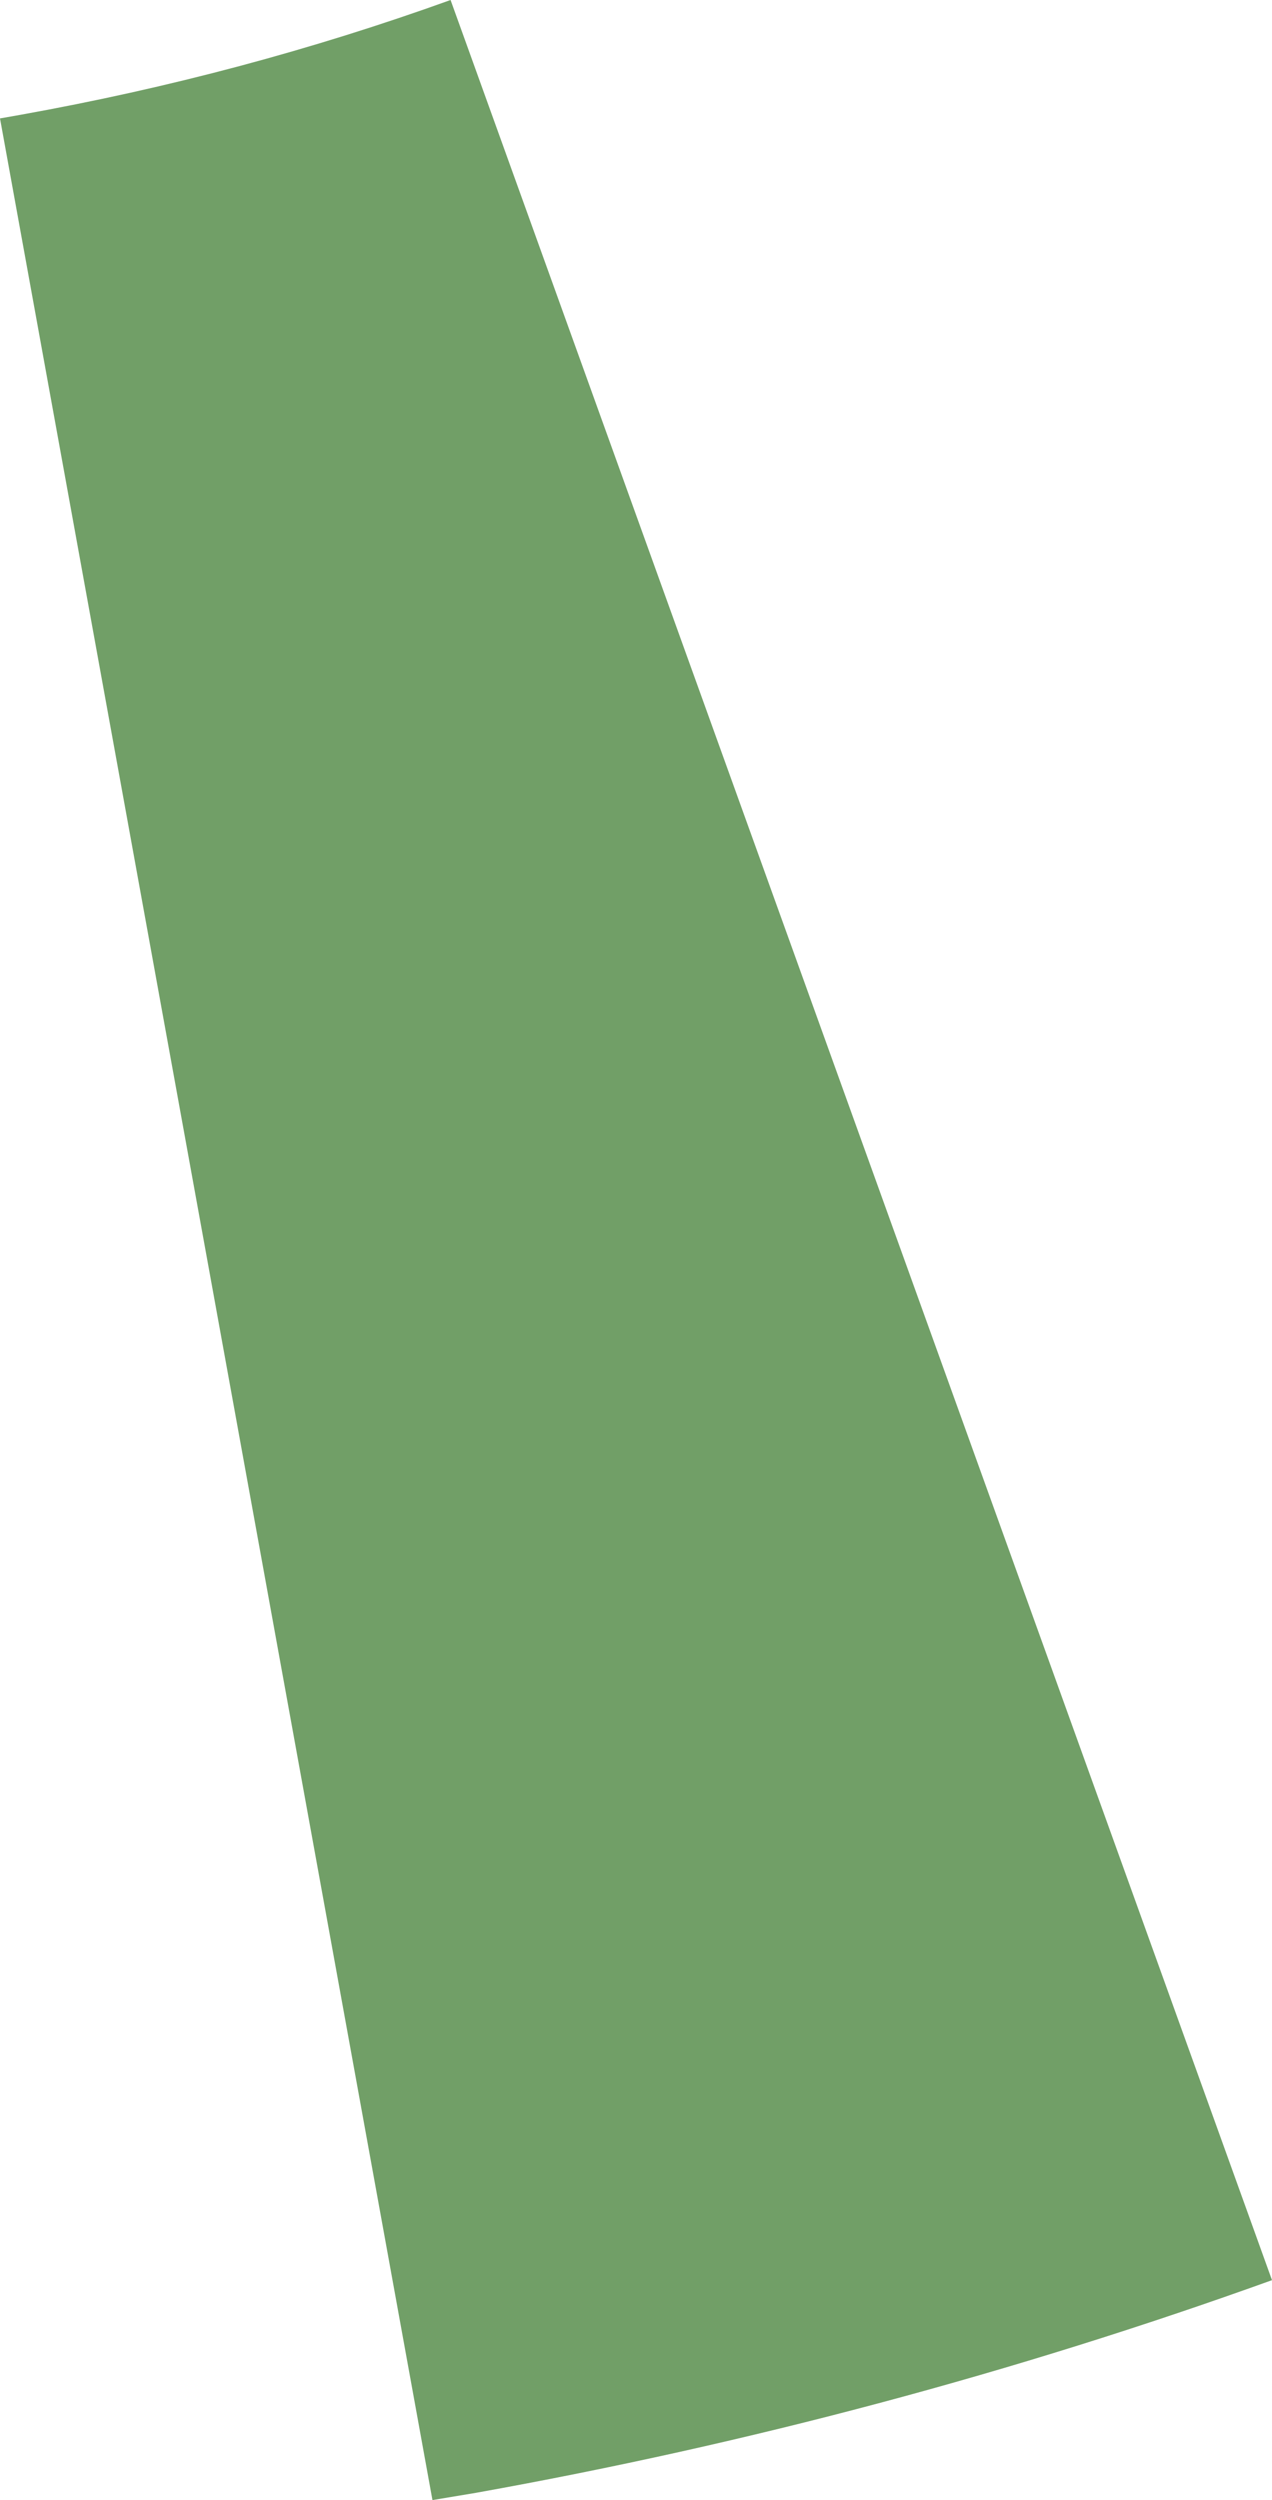<?xml version="1.0" encoding="UTF-8" standalone="no"?>
<svg xmlns:xlink="http://www.w3.org/1999/xlink" height="103.45px" width="52.65px" xmlns="http://www.w3.org/2000/svg">
  <g transform="matrix(1.0, 0.0, 0.0, 1.0, 26.3, 51.7)">
    <path d="M-25.45 -46.95 Q-16.25 -48.6 -7.65 -51.7 L26.35 42.65 Q10.4 48.4 -6.6 51.45 L-8.4 51.75 -26.3 -46.8 -25.45 -46.95" fill="#719f67" fill-rule="evenodd" stroke="none"/>
  </g>
</svg>
